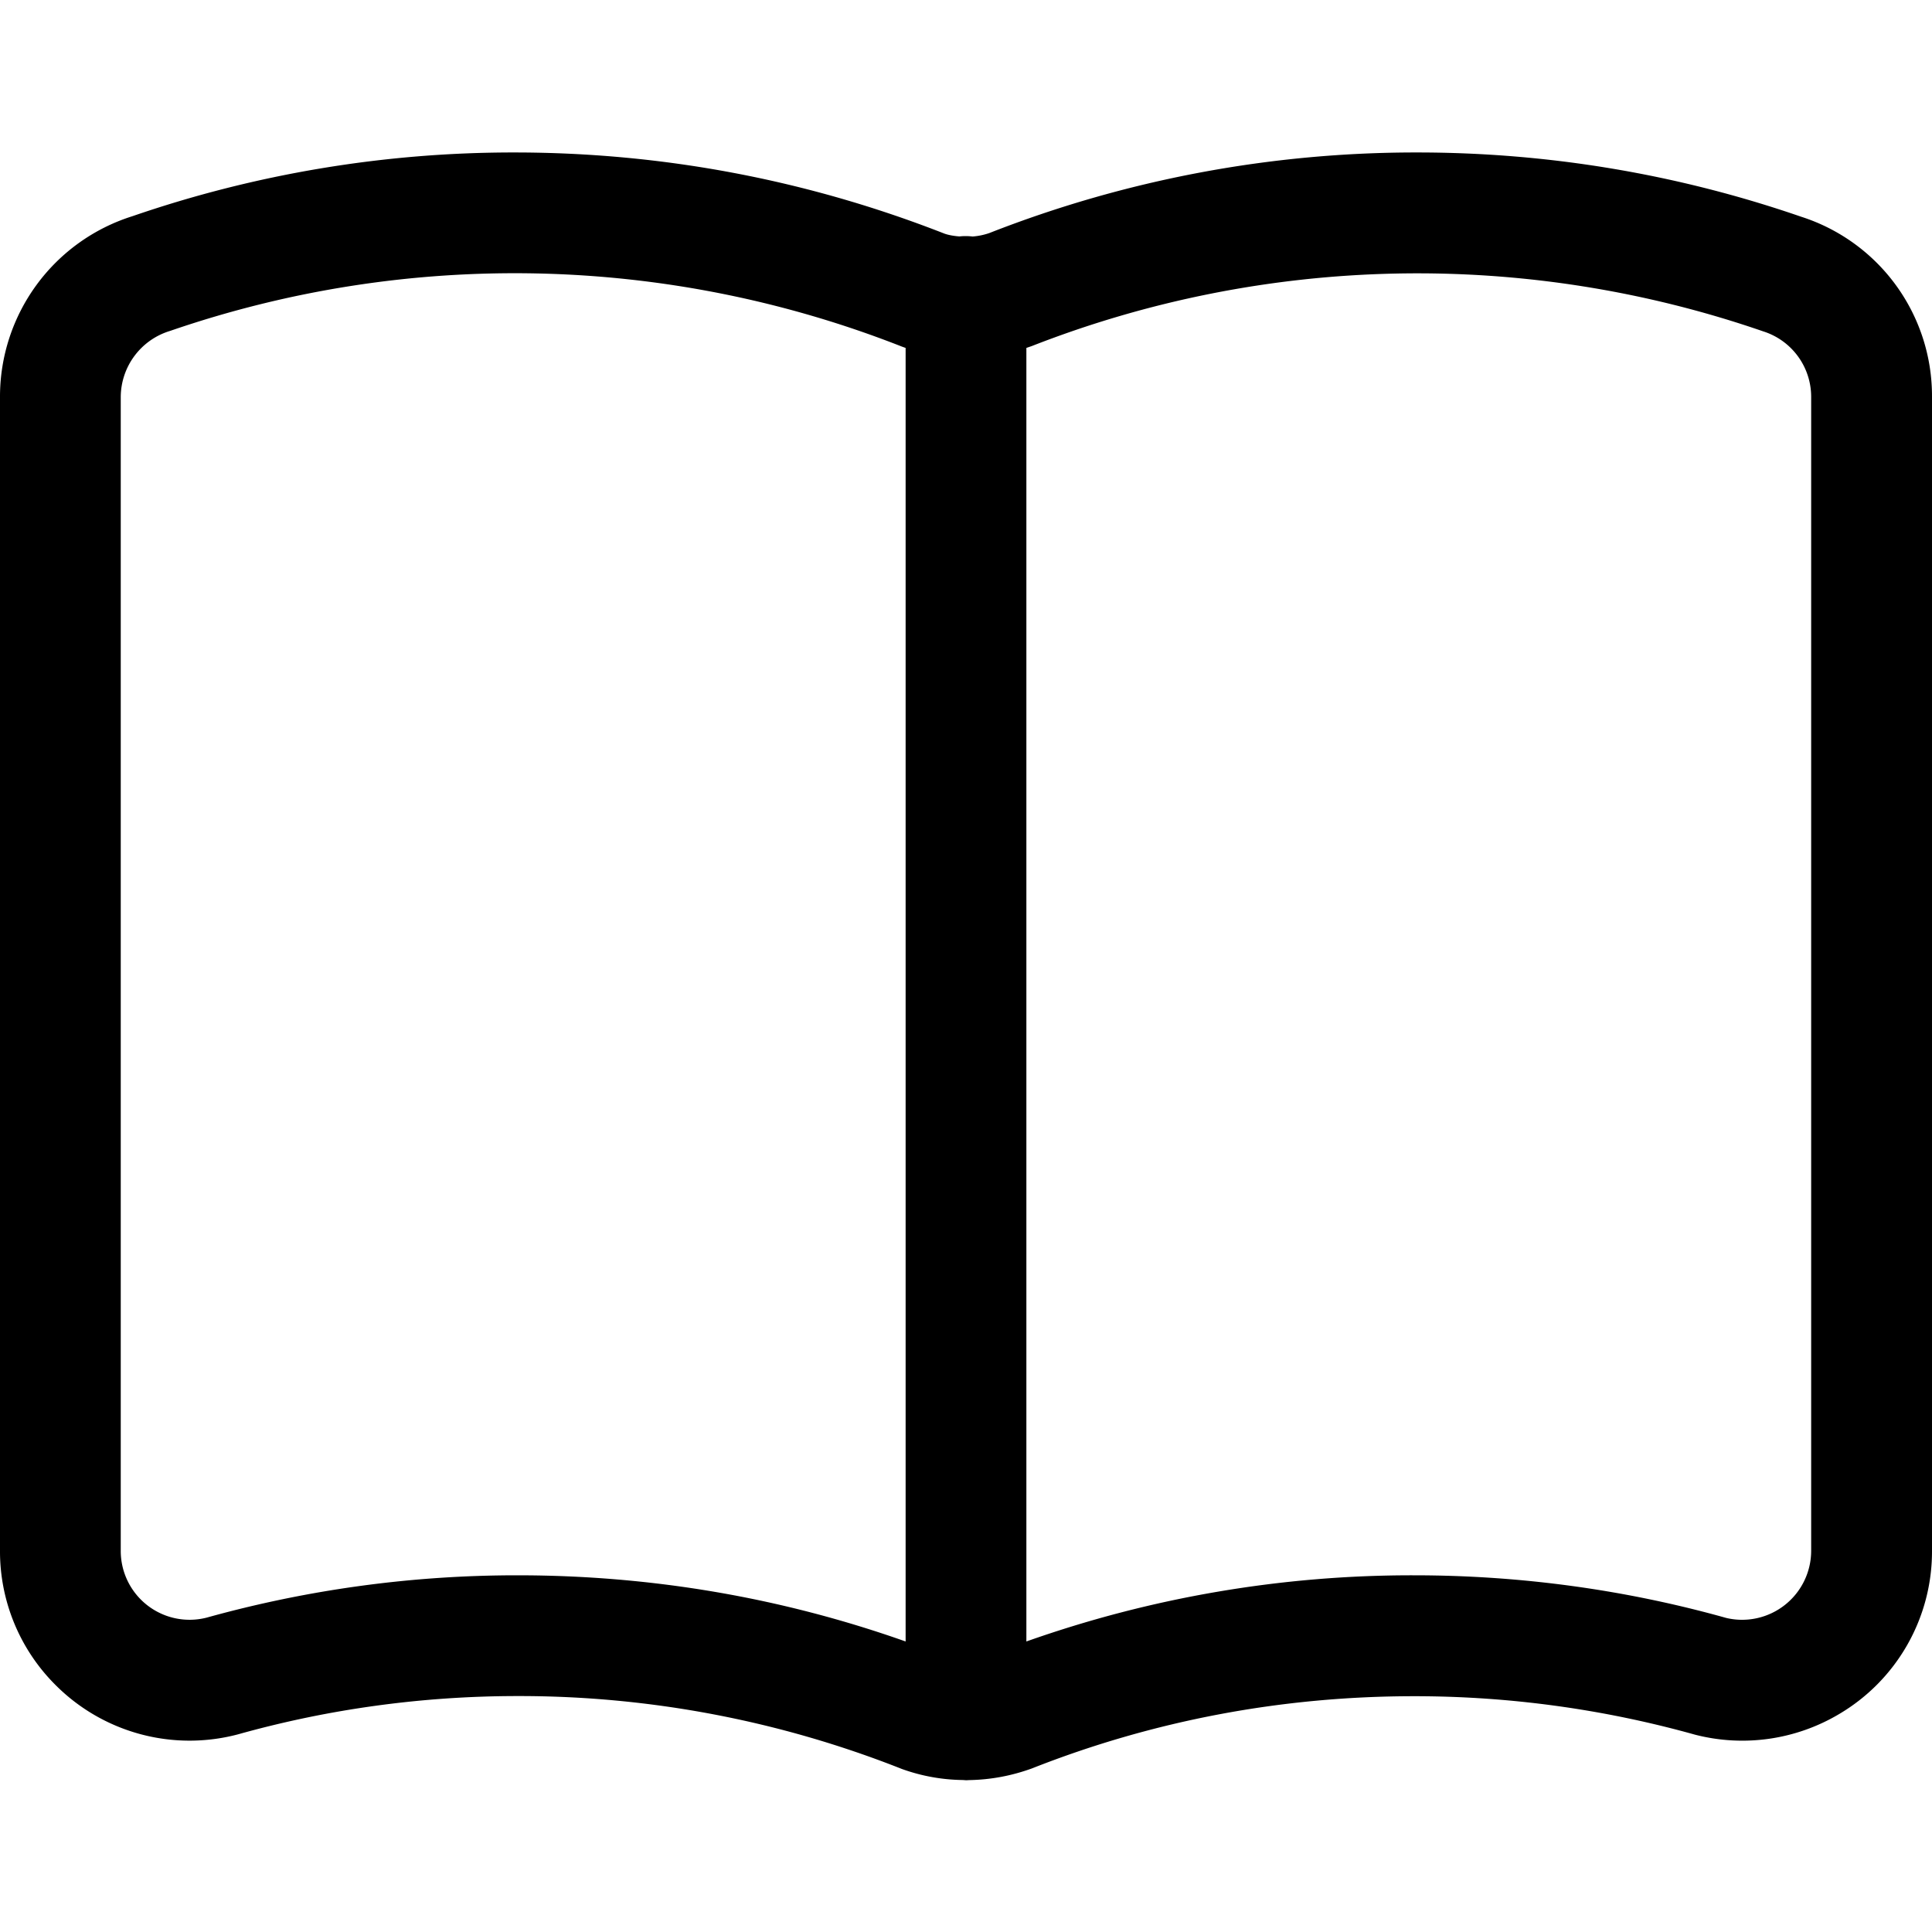 <svg xmlns="http://www.w3.org/2000/svg" viewBox="0 0 24 24">
  <title>book-open</title>
  <path d="M11.962 22.112a2.307 2.307 0 0 1-.758-.137 12.916 12.916 0 0 0-4.771-.906c-1.181 0-2.35.16-3.474.475a2.351 2.351 0 0 1-2.271-.614A2.343 2.343 0 0 1 0 19.262V4.929a2.35 2.35 0 0 1 1.644-2.243 14.526 14.526 0 0 1 4.746-.792c1.837 0 3.634.339 5.342 1.008.047.017.11.029.186.035a.727.727 0 0 1 .164.001.822.822 0 0 0 .208-.043 14.51 14.51 0 0 1 5.316-1.001c1.628 0 3.232.268 4.768.798A2.339 2.339 0 0 1 24 4.927v14.336a2.345 2.345 0 0 1-1.156 2.031 2.353 2.353 0 0 1-1.787.255 12.935 12.935 0 0 0-3.491-.478c-1.641 0-3.239.302-4.747.897-.256.093-.514.14-.777.145l-.041.002-.039-.003zM6.43 19.569c1.659 0 3.277.276 4.82.822V4.322l-.045-.016a13.145 13.145 0 0 0-9.09-.196.862.862 0 0 0-.615.82v14.332a.855.855 0 0 0 1.07.832 14.363 14.363 0 0 1 3.86-.525zm6.32.822a14.344 14.344 0 0 1 4.816-.822c1.319 0 2.624.178 3.879.53a.858.858 0 0 0 1.054-.835V4.929a.853.853 0 0 0-.597-.813 13.155 13.155 0 0 0-9.085.183l-.067.023v16.069z"/>
</svg>
